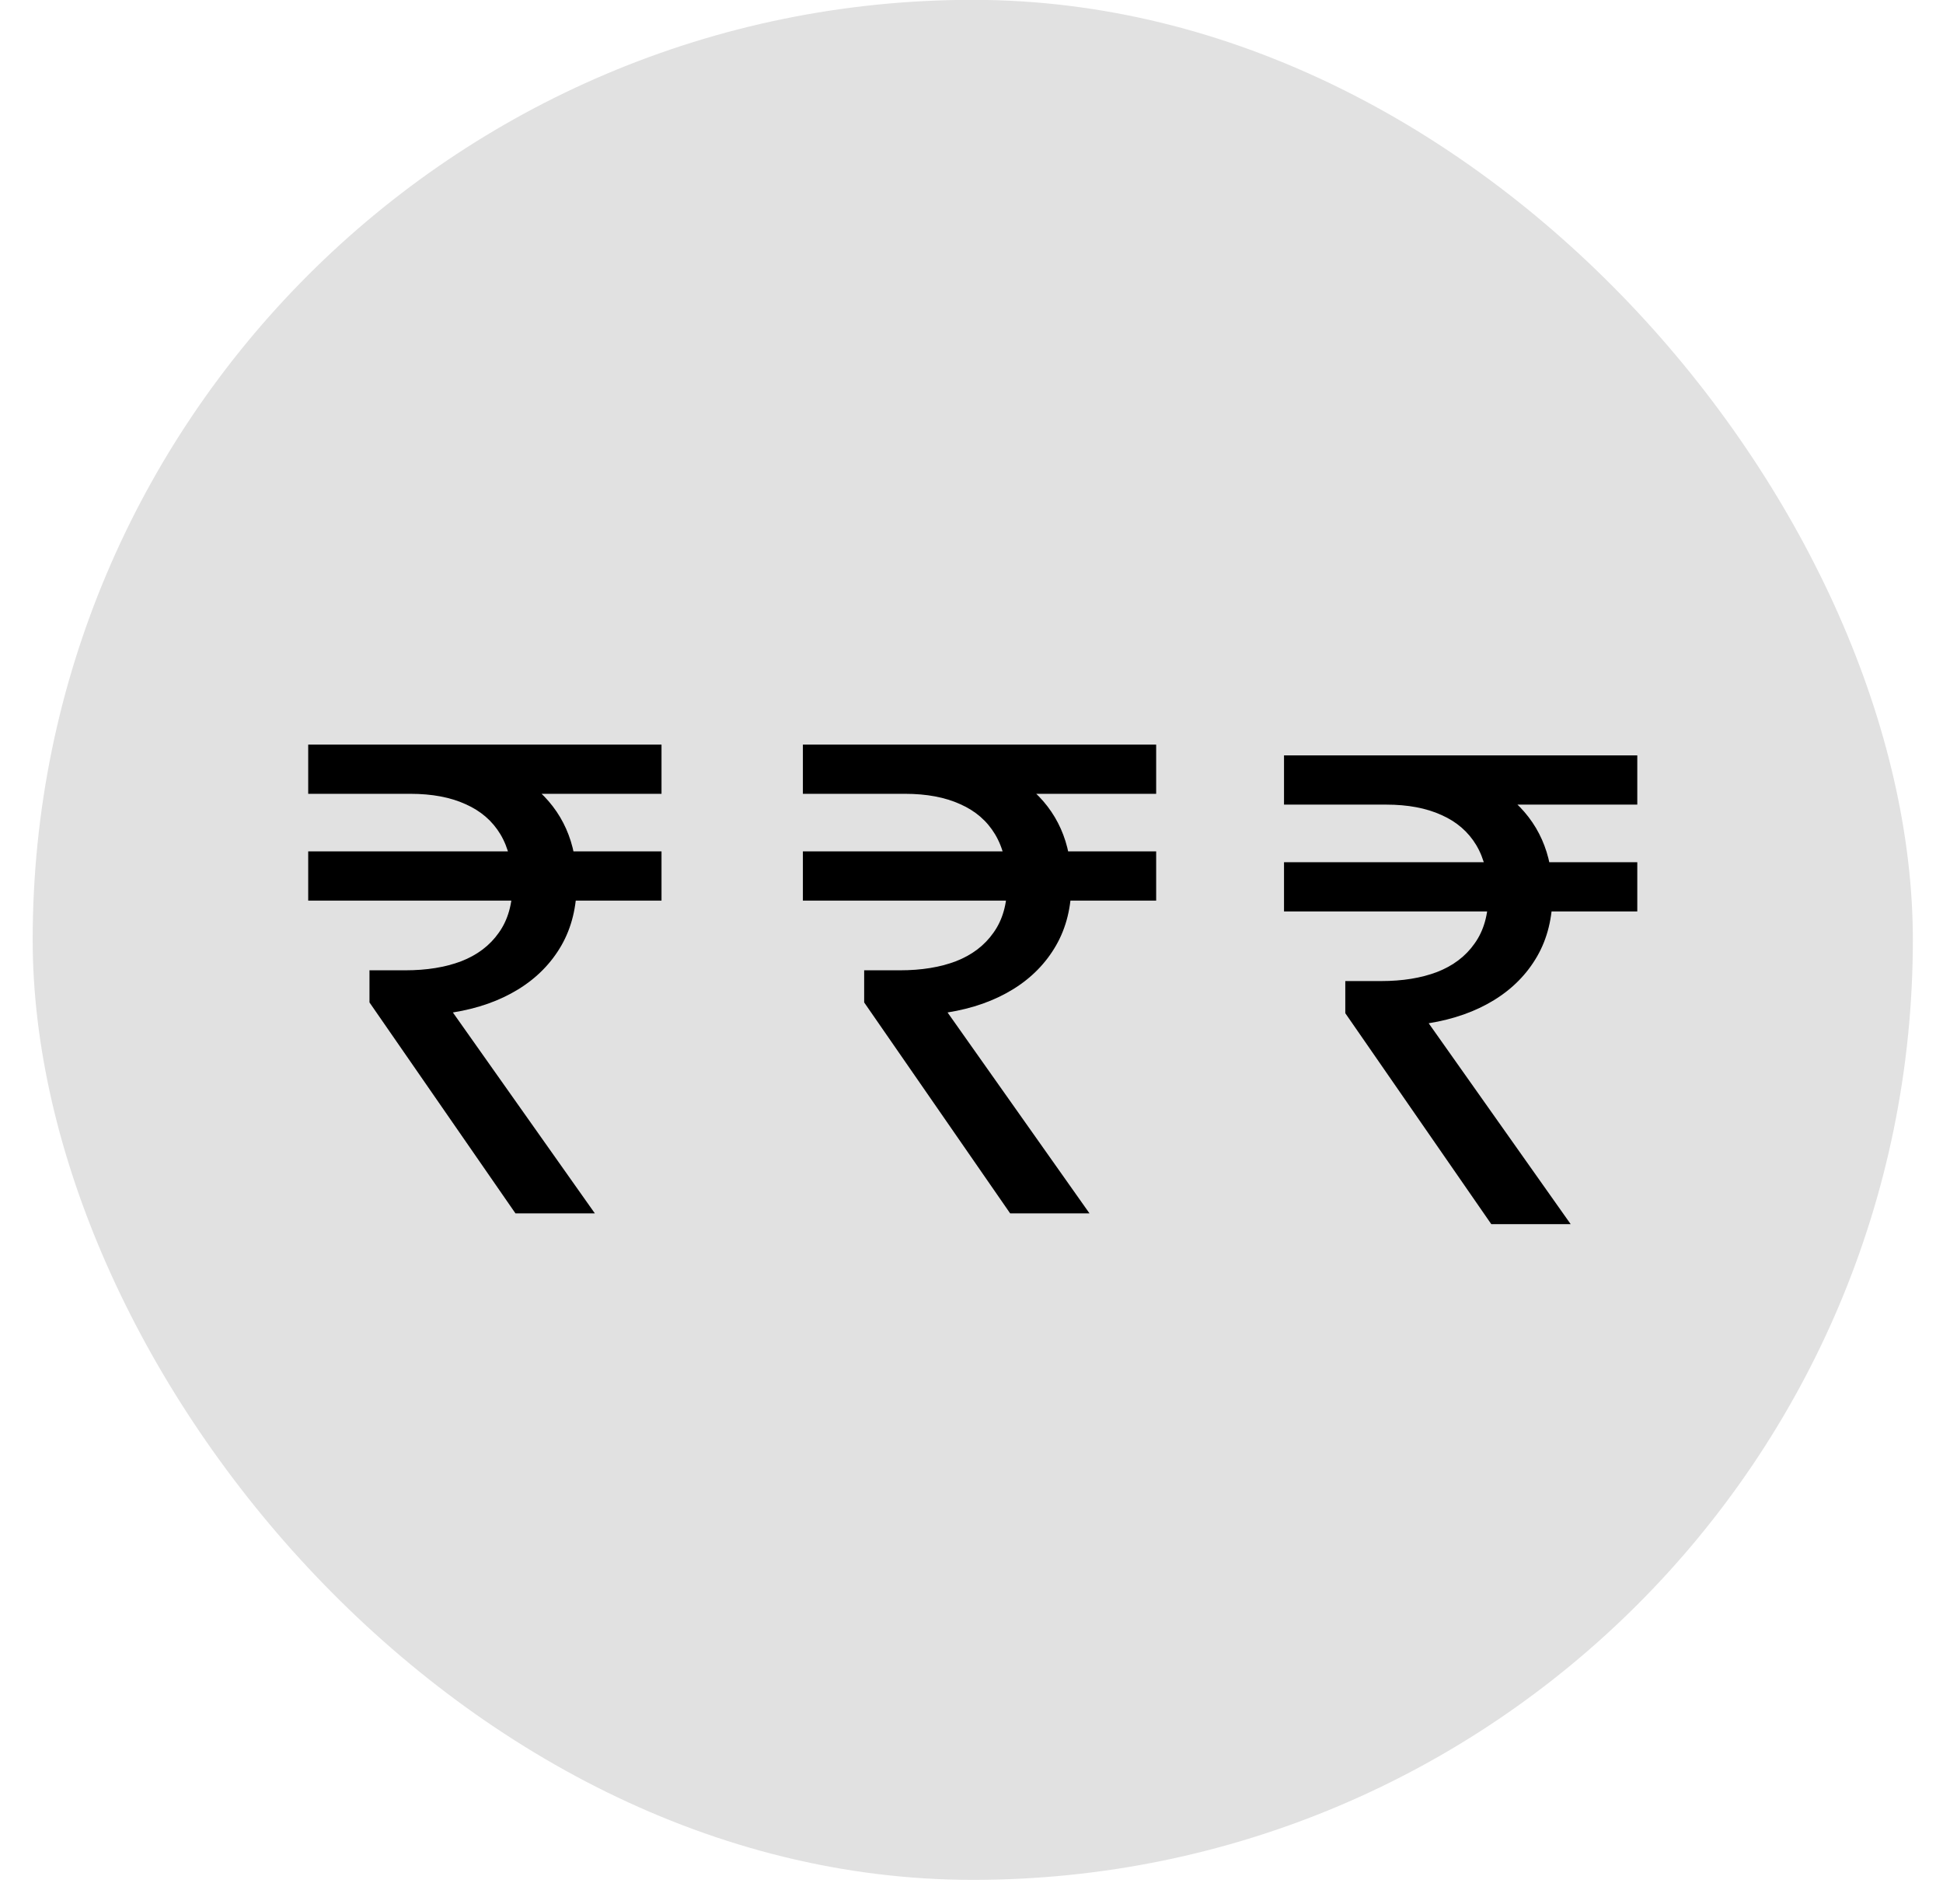 <svg width="50" height="49" viewBox="0 0 50 49" fill="none" xmlns="http://www.w3.org/2000/svg">
<rect x="0.841" y="-0.004" width="48.383" height="48.383" rx="24.191" fill="black" fill-opacity="0.12"/>
<path d="M13.265 31.227L9.508 25.798V24.971H10.43C10.982 24.971 11.461 24.893 11.869 24.738C12.283 24.577 12.605 24.333 12.835 24.005C13.07 23.678 13.188 23.264 13.188 22.765C13.188 22.247 13.084 21.817 12.878 21.472C12.671 21.127 12.372 20.869 11.981 20.696C11.591 20.518 11.117 20.429 10.56 20.429H9.508V19.343H10.809C12.045 19.343 13.024 19.648 13.748 20.257C14.477 20.866 14.842 21.687 14.842 22.721C14.842 23.336 14.71 23.873 14.446 24.333C14.182 24.792 13.811 25.169 13.334 25.462C12.857 25.755 12.297 25.953 11.654 26.056L15.308 31.227H13.265ZM7.931 23.178V21.911H17.023V23.178H7.931ZM7.931 20.429V19.163H17.023V20.429H7.931Z" fill="black"/>
<path d="M25.995 31.227L22.238 25.798V24.971H23.16C23.711 24.971 24.191 24.893 24.599 24.738C25.012 24.577 25.334 24.333 25.564 24.005C25.8 23.678 25.917 23.264 25.917 22.765C25.917 22.247 25.814 21.817 25.607 21.472C25.4 21.127 25.102 20.869 24.711 20.696C24.32 20.518 23.846 20.429 23.289 20.429H22.238V19.343H23.539C24.774 19.343 25.754 19.648 26.477 20.257C27.207 20.866 27.572 21.687 27.572 22.721C27.572 23.336 27.44 23.873 27.175 24.333C26.911 24.792 26.541 25.169 26.064 25.462C25.587 25.755 25.027 25.953 24.384 26.056L28.037 31.227H25.995ZM20.661 23.178V21.911H29.752V23.178H20.661ZM20.661 20.429V19.163H29.752V20.429H20.661Z" fill="black"/>
<path d="M38.376 31.504L34.619 26.075V25.248H35.541C36.093 25.248 36.572 25.17 36.98 25.015C37.394 24.854 37.716 24.61 37.945 24.283C38.181 23.955 38.299 23.542 38.299 23.042C38.299 22.525 38.195 22.094 37.989 21.749C37.782 21.405 37.483 21.146 37.092 20.974C36.702 20.796 36.228 20.707 35.67 20.707H34.619V19.621H35.92C37.156 19.621 38.135 19.925 38.859 20.534C39.588 21.143 39.953 21.965 39.953 22.999C39.953 23.613 39.821 24.151 39.557 24.61C39.292 25.07 38.922 25.446 38.445 25.739C37.968 26.032 37.408 26.23 36.765 26.334L40.419 31.504H38.376ZM33.042 23.456V22.189H42.133V23.456H33.042ZM33.042 20.707V19.44H42.133V20.707H33.042Z" fill="black"/>
</svg>

